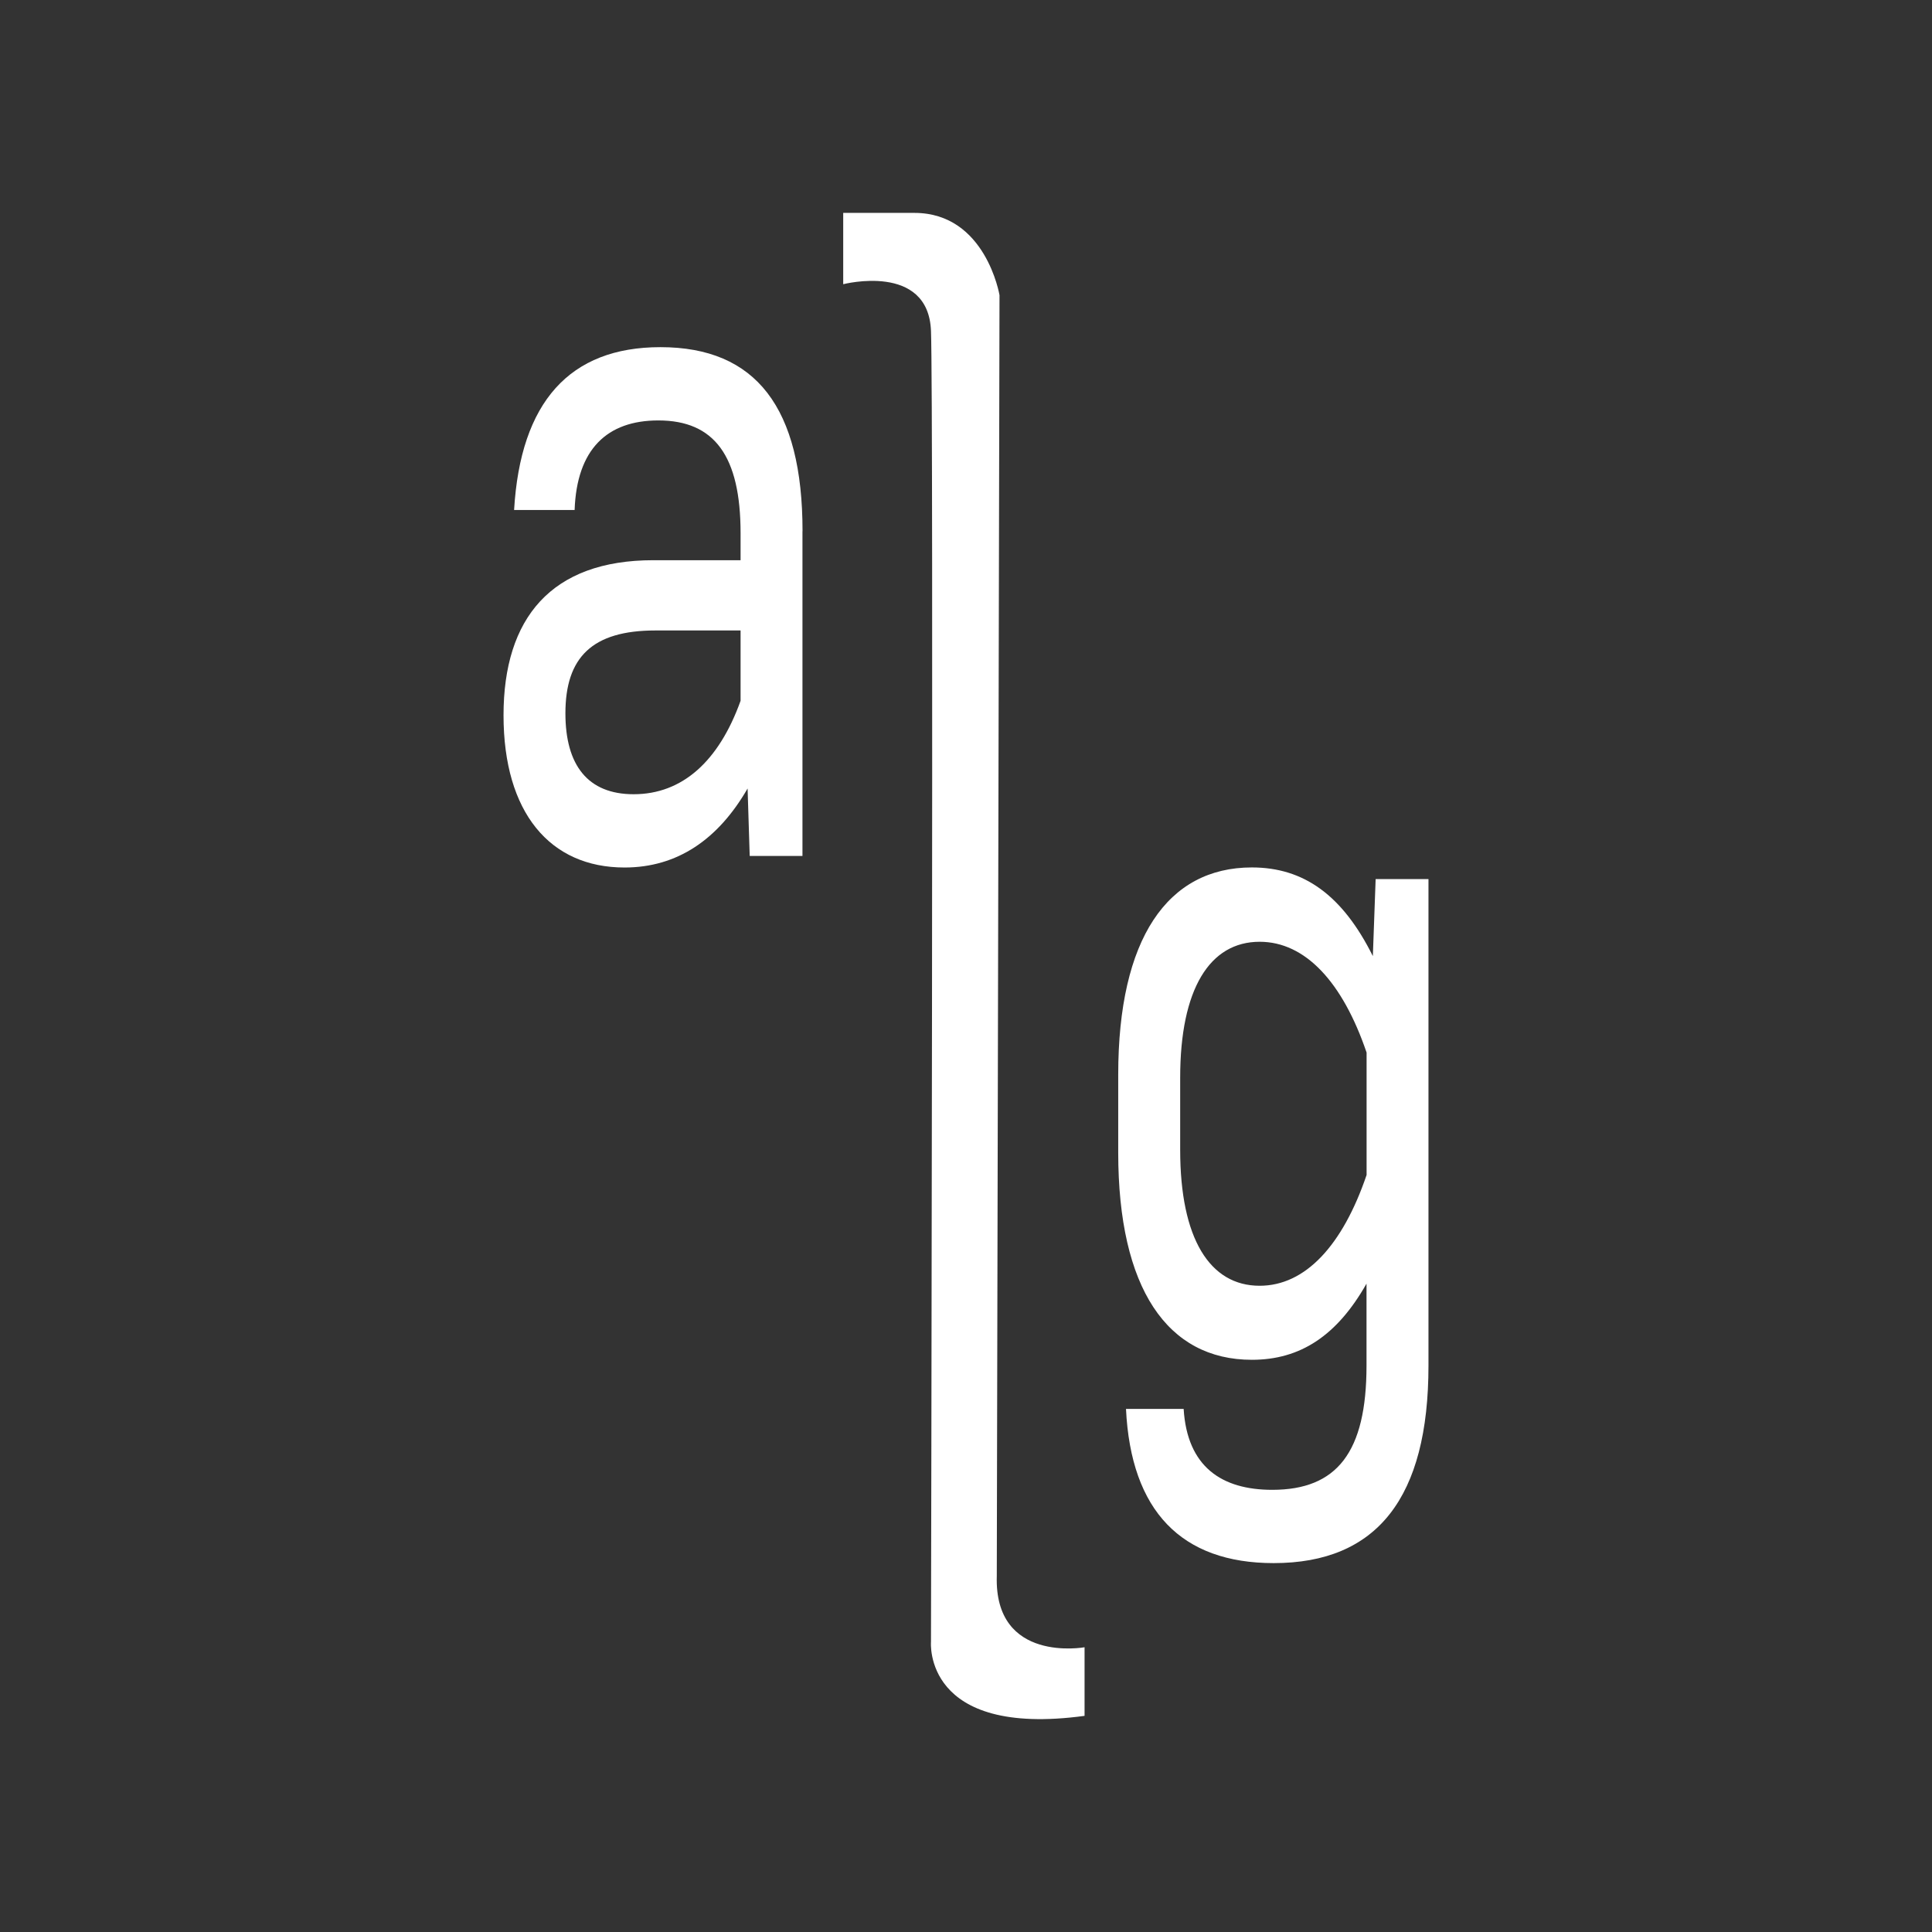 <?xml version="1.0" encoding="UTF-8"?>
<svg id="Layer_1" xmlns="http://www.w3.org/2000/svg" version="1.1" viewBox="0 0 256 256">
  <rect x="0" y="0" width="256" height="256" fill="#333333" stroke="none"/>
  <!-- Generator: Adobe Illustrator 29.5.0, SVG Export Plug-In . SVG Version: 2.1.0 Build 137)  -->
  <path d="M106.33,70.39v43.03h-6.99l-.28-8.94c-3.91,6.77-9.32,10.47-16.31,10.47-9.88,0-16.03-7.28-16.03-20.17s6.34-20.55,19.85-20.55h11.56v-3.58c0-10.21-3.45-14.94-10.9-14.94-6.8,0-10.81,3.83-11.09,11.87h-8.02c.84-14.3,7.36-21.58,19.39-21.58,12.68,0,18.83,8.04,18.83,24.39ZM98.13,92.86v-9.32h-11.28c-8.39,0-11.93,3.57-11.93,10.98,0,6.89,2.98,10.72,9.04,10.72,6.43,0,11.28-4.34,14.17-12.38Z" fill="#fff"/>
  <path d="M111.73,28.21v9.45s11.27-2.91,11.63,6.18c.36,9.09,0,173.71,0,173.71,0,0-1.09,12.72,20.35,9.81v-9.09s-11.99,2.18-11.63-9.45l.36-169.71s-1.82-10.9-11.27-10.9h-9.45Z" fill="#fff"/>
  <path d="M189.28,116.48v64.47c0,17.49-6.8,26.17-20.51,26.17-12.21,0-18.92-6.89-19.57-20.43h7.64c.47,7.66,5.03,10.72,11.74,10.72,8.58,0,12.49-4.98,12.49-16.47v-10.85c-3.91,6.89-8.76,10.09-15.19,10.09-11.19,0-17.71-9.45-17.71-27.45v-10.34c0-18,6.52-27.45,17.71-27.45,6.9,0,12.02,3.7,16.03,11.75l.37-10.21h6.99ZM181.08,155.68v-16.21c-3.17-9.32-8.11-14.68-14.17-14.68-6.62,0-10.53,6.26-10.53,18v9.58c0,11.75,3.92,18,10.53,18,6.06,0,11-5.36,14.17-14.68Z" fill="#fff"/>
</svg>